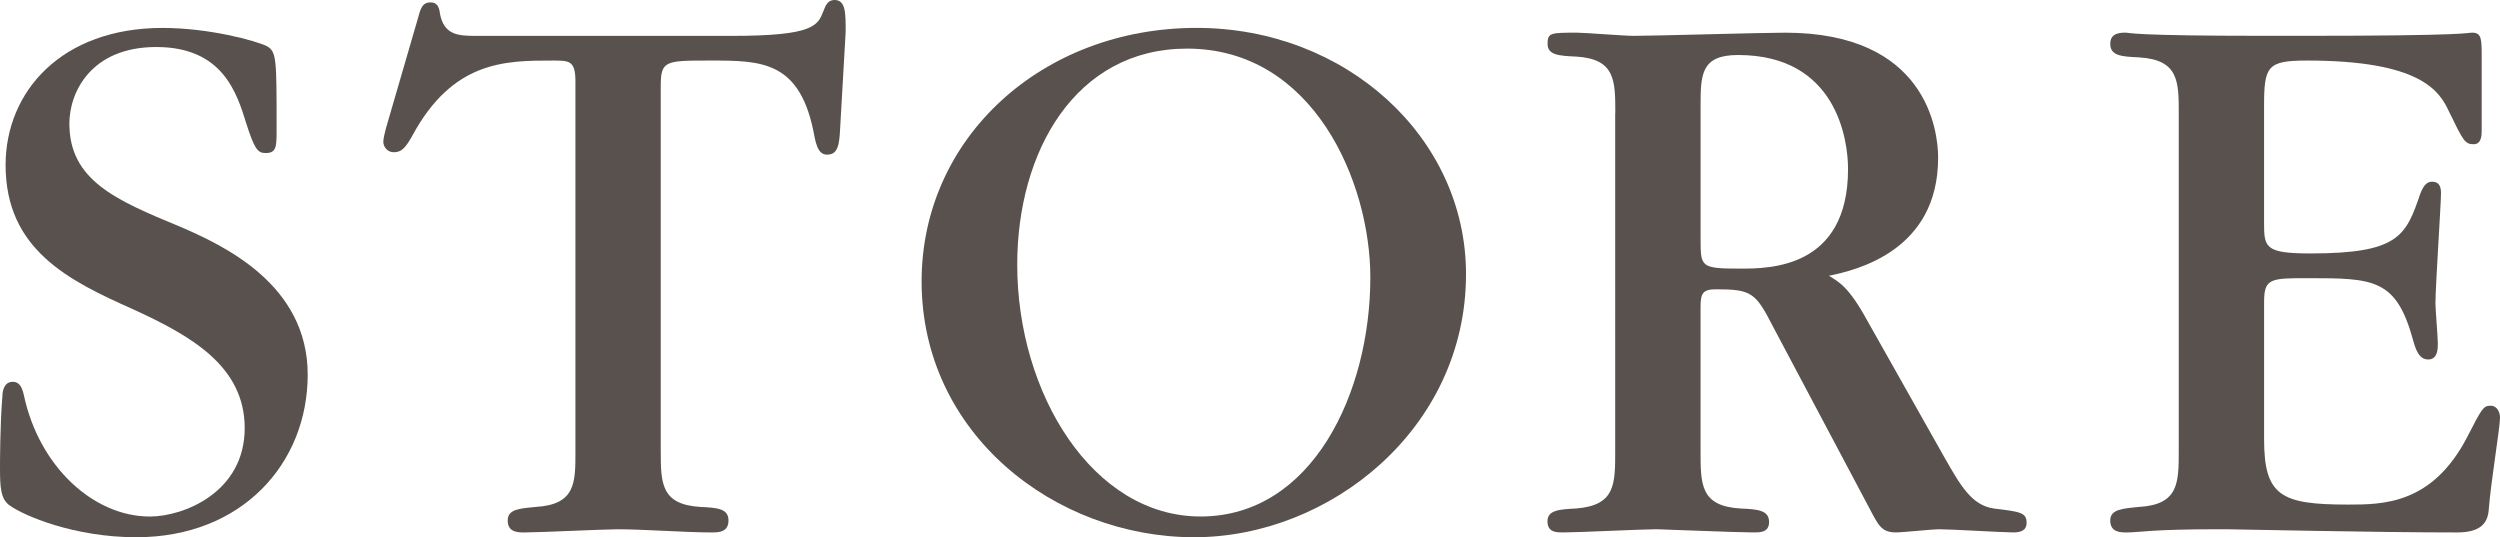 <?xml version="1.0" encoding="utf-8"?>
<!-- Generator: Adobe Illustrator 18.1.1, SVG Export Plug-In . SVG Version: 6.00 Build 0)  -->
<svg version="1.1" id="レイヤー_1" xmlns="http://www.w3.org/2000/svg" xmlns:xlink="http://www.w3.org/1999/xlink" x="0px"
	 y="0px" width="92.939px" height="19.972px" viewBox="0 0 92.939 19.972" enable-background="new 0 0 92.939 19.972"
	 xml:space="preserve">
<g>
	<path fill="#58514D" d="M5.067,19.972c-2.312,0-4.179-0.8-4.712-1.185C0.029,18.55,0,18.135,0,17.395c0-0.119,0-1.601,0.089-2.668
		c0-0.118,0.029-0.533,0.385-0.533c0.267,0,0.355,0.237,0.415,0.504c0.563,2.638,2.578,4.504,4.682,4.504
		c1.245,0,3.526-0.889,3.526-3.289c0-2.311-2.015-3.437-4.148-4.415c-2.4-1.066-4.741-2.222-4.741-5.363
		c0-2.726,2.074-5.097,5.838-5.097c1.719,0,3.467,0.474,3.882,0.681c0.355,0.208,0.355,0.474,0.355,3.082
		c0,0.652,0,0.889-0.415,0.889c-0.296,0-0.415-0.178-0.711-1.097C8.801,3.437,8.268,1.748,5.808,1.748
		c-2.43,0-3.229,1.689-3.229,2.845c0,2.104,1.719,2.845,4.089,3.823c1.659,0.711,4.771,2.163,4.771,5.512
		C11.438,17.217,9.008,19.972,5.067,19.972z"/>
	<path fill="#58514D" d="M24.564,16.742c0,1.215,0,2.016,1.481,2.104c0.622,0.029,1.037,0.06,1.037,0.504s-0.386,0.444-0.622,0.444
		c-0.979,0-2.52-0.118-3.497-0.118c-0.504,0-2.904,0.118-3.467,0.118c-0.237,0-0.622,0-0.622-0.444c0-0.414,0.414-0.444,1.037-0.504
		c1.481-0.088,1.481-0.889,1.481-2.045V3.022c0-0.771-0.237-0.771-0.83-0.771c-1.777,0-3.733,0-5.245,2.815
		c-0.267,0.474-0.414,0.593-0.682,0.593c-0.236,0-0.385-0.208-0.385-0.385c0-0.148,0.06-0.326,0.089-0.474l1.215-4.178
		C15.645,0.267,15.733,0.089,16,0.089c0.237,0,0.326,0.148,0.355,0.415c0.148,0.8,0.682,0.83,1.334,0.83h9.512
		c3.053,0,3.2-0.385,3.408-0.918C30.698,0.178,30.787,0,31.024,0c0.414,0,0.414,0.474,0.414,1.185L31.231,4.8
		c-0.029,0.593-0.089,0.948-0.475,0.948c-0.147,0-0.355-0.03-0.474-0.652c-0.504-2.845-1.956-2.845-3.882-2.845
		c-1.689,0-1.837,0-1.837,0.978V16.742z"/>
	<path fill="#58514D" d="M44.395,19.972c-5.186,0-10.134-3.852-10.134-9.512c0-5.334,4.475-9.423,10.223-9.423
		c5.542,0,10.016,4.06,10.016,9.156C54.499,15.941,49.433,19.972,44.395,19.972z M44.128,1.807c-4.148,0-6.312,3.823-6.312,8.031
		c0,4.801,2.815,9.363,6.815,9.363c4.148,0,6.312-4.593,6.312-8.889C50.943,6.786,48.84,1.807,44.128,1.807z"/>
	<path fill="#58514D" d="M60.05,4.208c0-1.215,0-2.015-1.452-2.104c-0.652-0.029-1.066-0.059-1.066-0.474
		c0-0.415,0.118-0.415,1.096-0.415c0.297,0,1.749,0.118,2.104,0.118c0.8,0,4.741-0.118,5.63-0.118c5.245,0,5.689,3.615,5.689,4.652
		c0,3.467-3.052,4.178-4.06,4.385c0.385,0.237,0.74,0.415,1.422,1.66l2.875,5.097c0.593,1.037,1.007,1.778,1.837,1.896
		c0.978,0.118,1.215,0.148,1.215,0.533c0,0.326-0.296,0.355-0.504,0.355c-0.385,0-2.312-0.118-2.756-0.118
		c-0.236,0-1.333,0.118-1.6,0.118c-0.533,0-0.652-0.267-0.979-0.889l-3.585-6.756c-0.652-1.274-0.8-1.393-2.134-1.393
		c-0.504,0-0.563,0.178-0.563,0.682v5.333c0,1.245,0,2.045,1.481,2.134c0.651,0.03,1.066,0.06,1.066,0.504
		c0,0.415-0.385,0.385-0.622,0.385c-0.563,0-3.438-0.118-3.556-0.118c-0.504,0-2.904,0.118-3.438,0.118
		c-0.237,0-0.622,0.03-0.622-0.415c0-0.414,0.444-0.443,1.066-0.474c1.452-0.118,1.452-0.889,1.452-2.134V4.208z M63.221,8.89
		c0,1.037,0,1.096,1.481,1.096c1.066,0,4,0,4-3.704c0-1.067-0.415-4.237-4.089-4.237c-1.363,0-1.393,0.711-1.393,1.867V8.89z"/>
	<path fill="#58514D" d="M80.997,4.237c0-1.215,0-2.015-1.481-2.104c-0.652-0.03-1.066-0.059-1.066-0.504
		c0-0.415,0.385-0.415,0.592-0.415c0.06,0,0.09,0.029,0.741,0.059c0.652,0.03,1.926,0.059,4.445,0.059h1.422
		c3.053,0,4.563-0.029,5.363-0.059c0.771-0.03,0.801-0.059,0.89-0.059c0.355,0,0.355,0.237,0.355,0.918v2.726
		c0,0.148,0,0.504-0.297,0.504c-0.325,0-0.385-0.119-0.918-1.215c-0.355-0.771-1.067-1.896-5.274-1.896
		c-1.482,0-1.601,0.208-1.601,1.689v4.297c0,0.948,0,1.185,1.719,1.185c3.289,0,3.556-0.652,4.089-2.222
		c0.148-0.385,0.297-0.445,0.444-0.445c0.179,0,0.326,0.089,0.326,0.415c0,0.415-0.207,3.467-0.207,4.119
		c0,0.208,0.089,1.245,0.089,1.482c0,0.178,0,0.593-0.355,0.593c-0.237,0-0.415-0.148-0.563-0.711
		c-0.622-2.282-1.452-2.312-3.882-2.312c-1.422,0-1.659,0-1.659,0.889v5.097c0,2.104,0.622,2.431,3.111,2.431
		c1.304,0,3.141,0,4.445-2.52c0.533-1.037,0.592-1.156,0.859-1.156c0.267,0,0.355,0.268,0.355,0.445
		c0,0.385-0.326,2.281-0.415,3.378c-0.029,0.563-0.326,0.889-1.186,0.889c-1.511,0-3.585-0.029-5.304-0.059
		c-1.689-0.03-3.082-0.06-3.26-0.06H82.42c-1.215,0-1.956,0.029-2.43,0.06c-0.475,0.029-0.712,0.059-0.919,0.059
		c-0.237,0-0.622,0-0.622-0.444c0-0.414,0.444-0.444,1.066-0.504c1.481-0.088,1.481-0.889,1.481-2.104V4.237z"/>
</g>
</svg>

